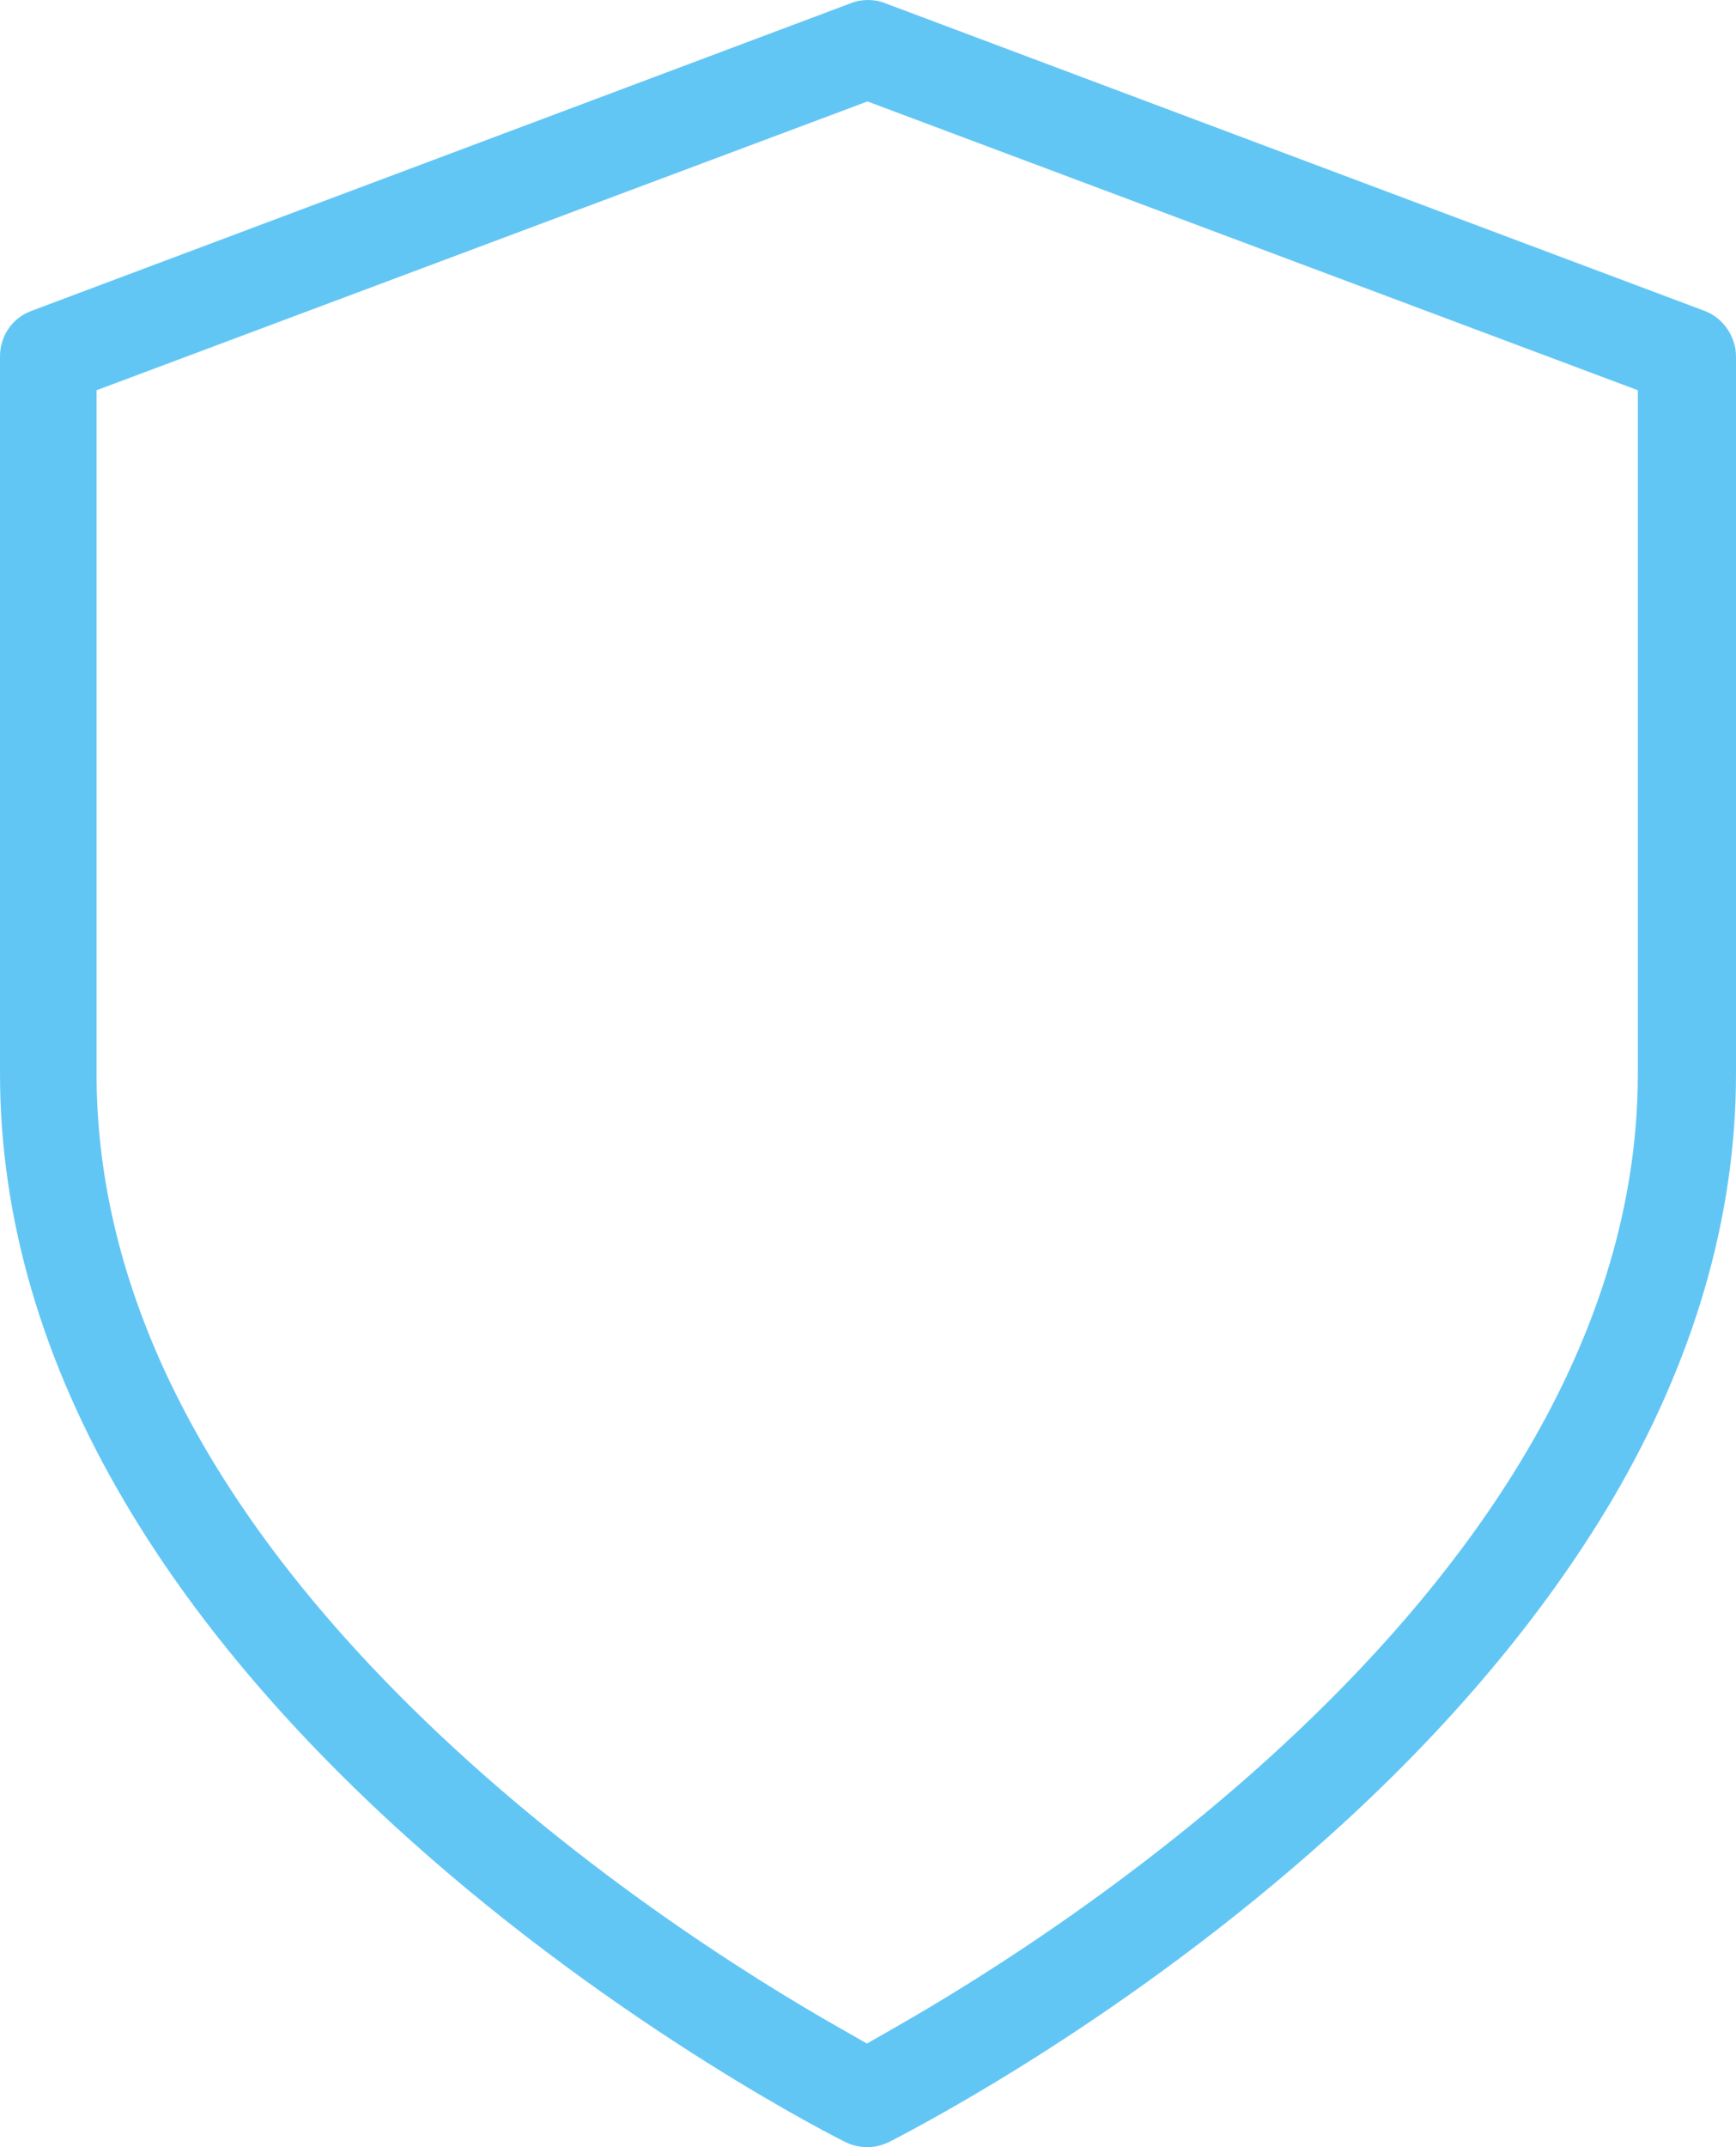 <?xml version="1.0" encoding="UTF-8"?><svg id="Ebene_2" xmlns="http://www.w3.org/2000/svg" viewBox="0 0 323.6 400"><defs><style>.cls-1{fill:#62c6f5;}</style></defs><g id="Ebene_1-2"><path class="cls-1" d="m161.7,400c-1.4,0-2.8-.3-4-.9-.5-.2-41.8-20.8-81.9-56.9-22.3-20.1-40-41.1-52.6-62.5C7.8,253.6,0,226.8,0,200V66.4c0-3.8,2.3-7.2,5.9-8.5L158.6.6c1-.4,2.1-.6,3.2-.6s2.2.2,3.2.6l152.7,57.3c3.5,1.3,5.9,4.8,5.9,8.5v133.6c0,26.7-7.8,53.5-23.2,79.6-12.7,21.4-30.4,42.5-52.7,62.5-37.1,33.3-74.5,53.1-81.9,56.9-1.4.7-2.8,1-4.1,1ZM18,72.7v127.3c0,39.8,19.6,79.4,58.3,117.7,29.8,29.5,63.1,50.4,80.4,60.2l4.9,2.8,4.9-2.8c32.6-18.5,138.8-86,138.8-177.9v-127.3L161.7,18.9,18,72.7Z"/></g></svg>
